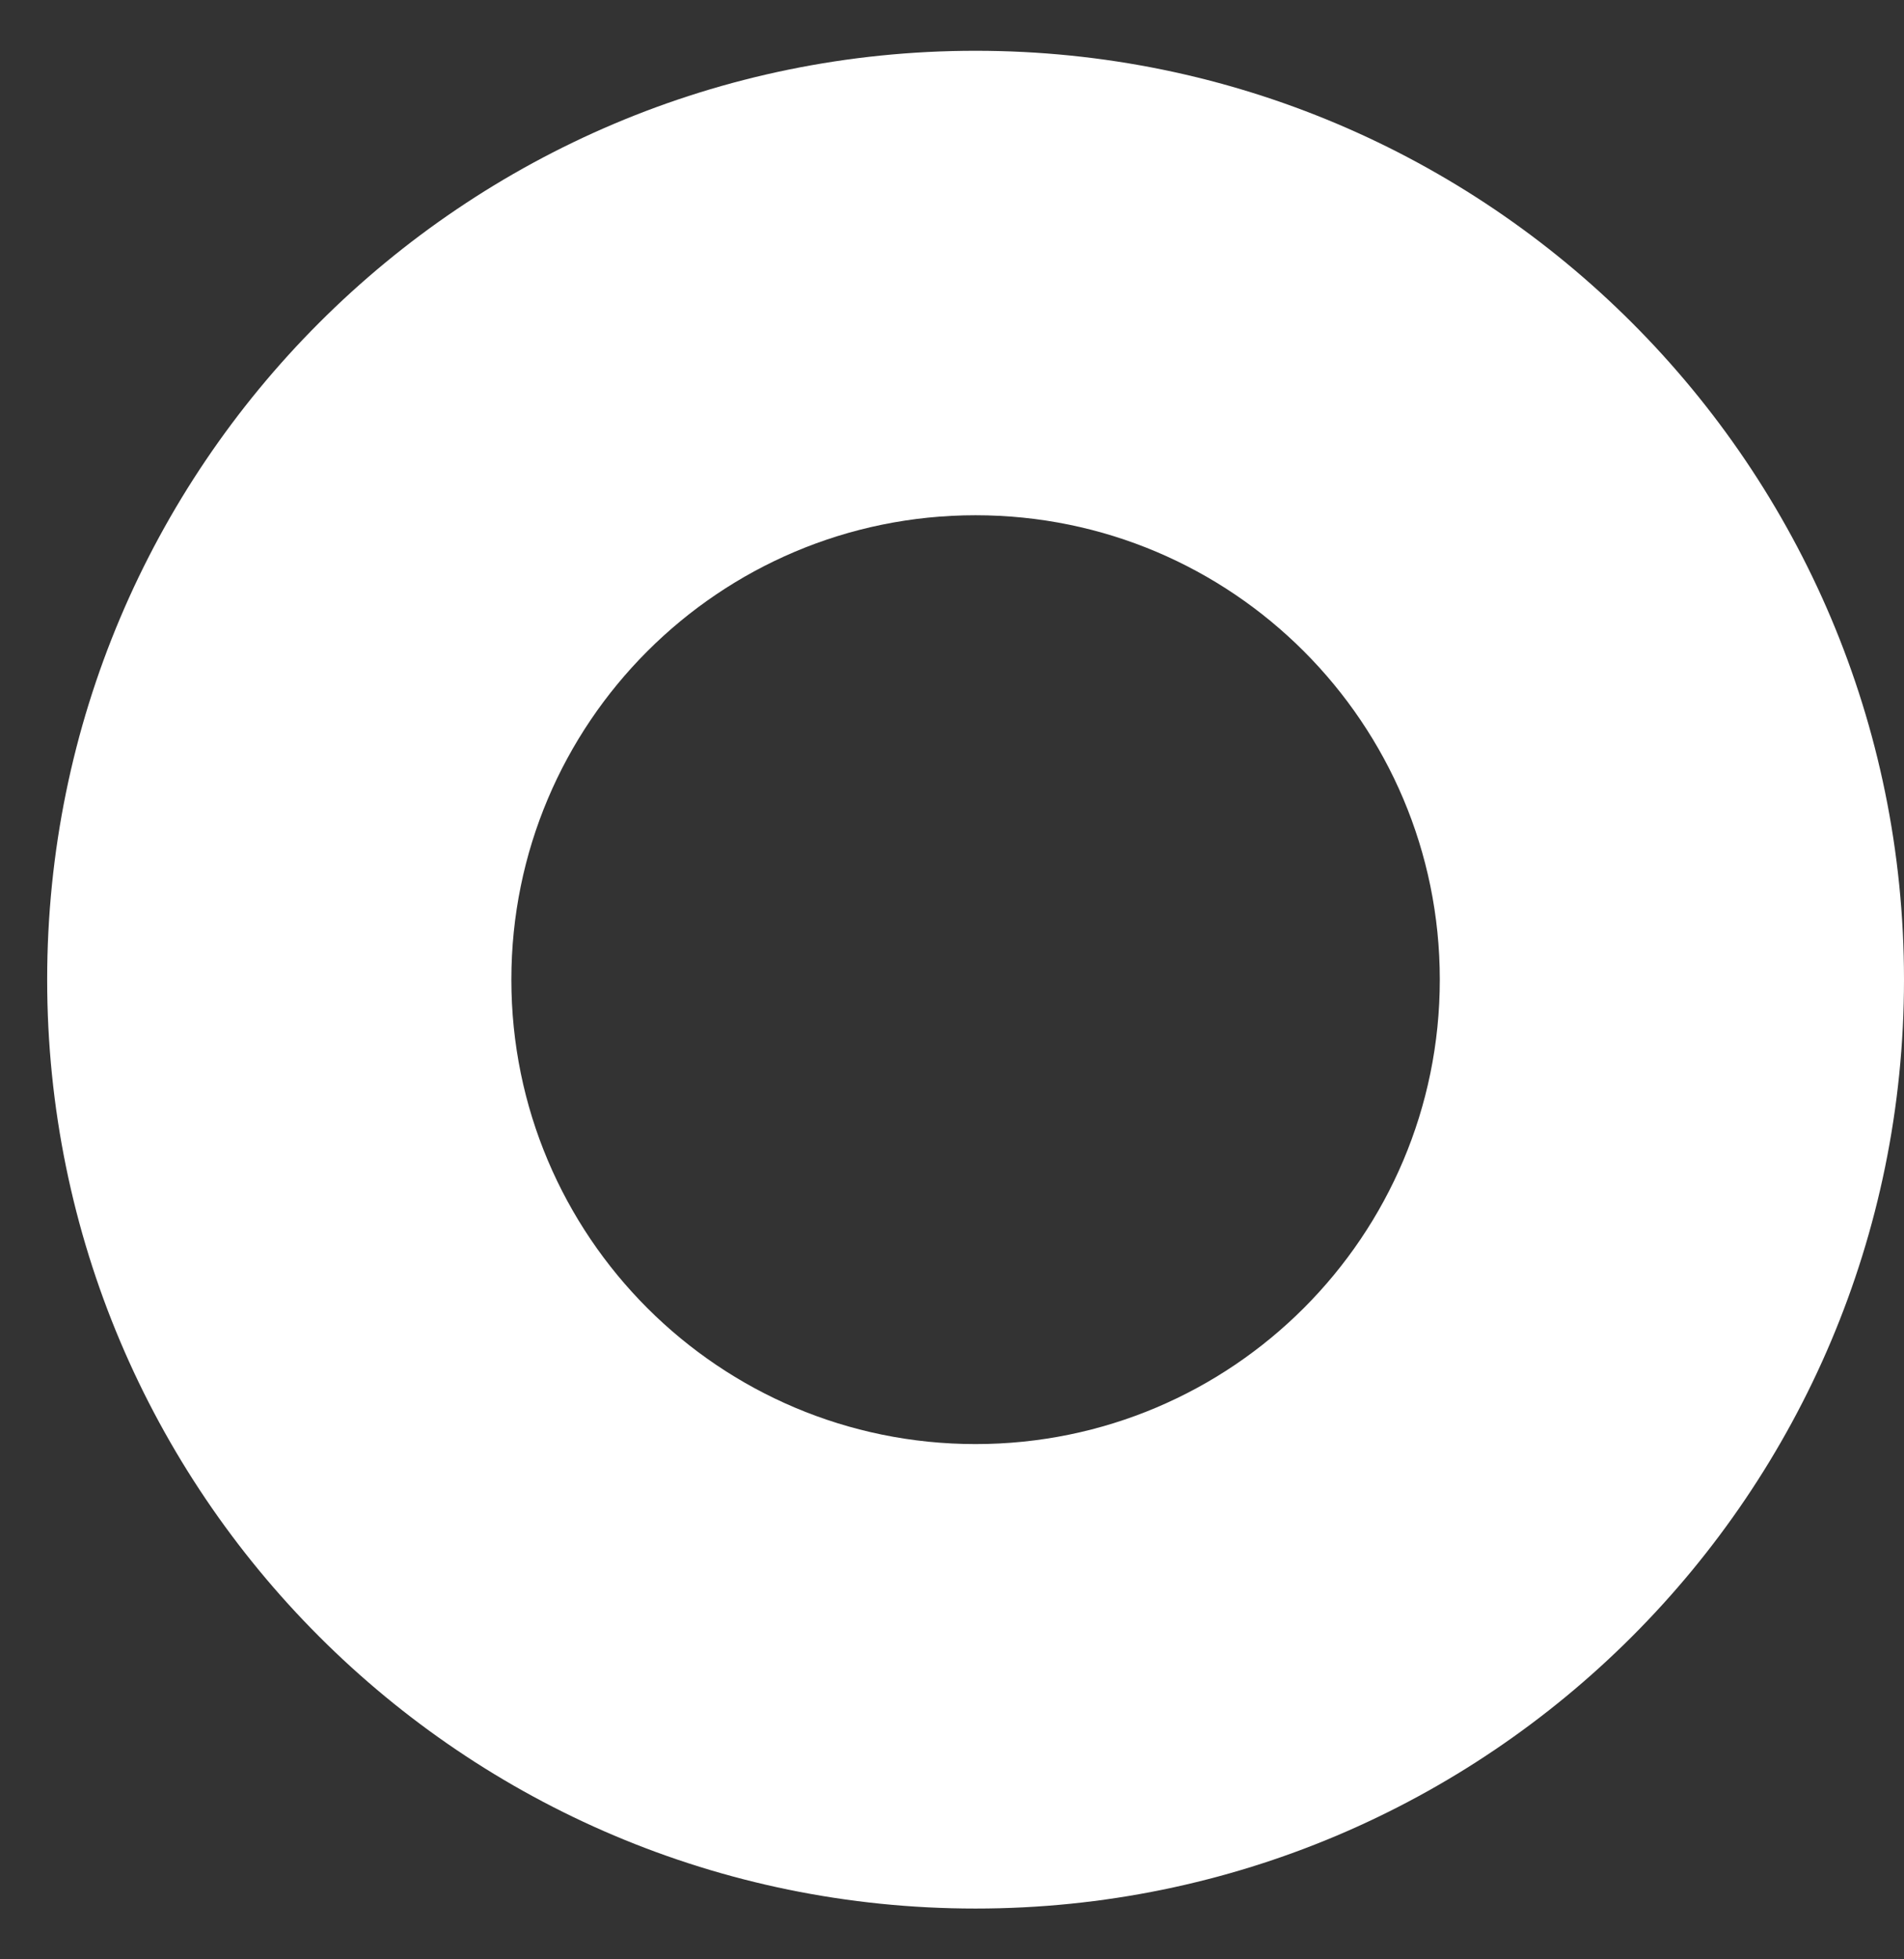 <svg width="35" height="36" viewBox="0 0 35 36" fill="#fff" xmlns="http://www.w3.org/2000/svg">
<rect x="0" y="0" width="35" height="36" fill="#333333" stroke="none"/>
<path clip-rule="evenodd" d="M9.4 18C9.4 22.713 13.22 26.533 17.933 26.533C22.646 26.533 26.467 22.713 26.467 18C26.467 13.287 22.646 9.467 17.933 9.467C13.22 9.467 9.4 13.287 9.4 18ZM17.933 35.067C8.508 35.067 0.867 27.426 0.867 18C0.867 8.574 8.508 0.933 17.933 0.933C27.359 0.933 35 8.574 35 18C35 27.426 27.359 35.067 17.933 35.067Z" fill="inherit"/>
</svg>
